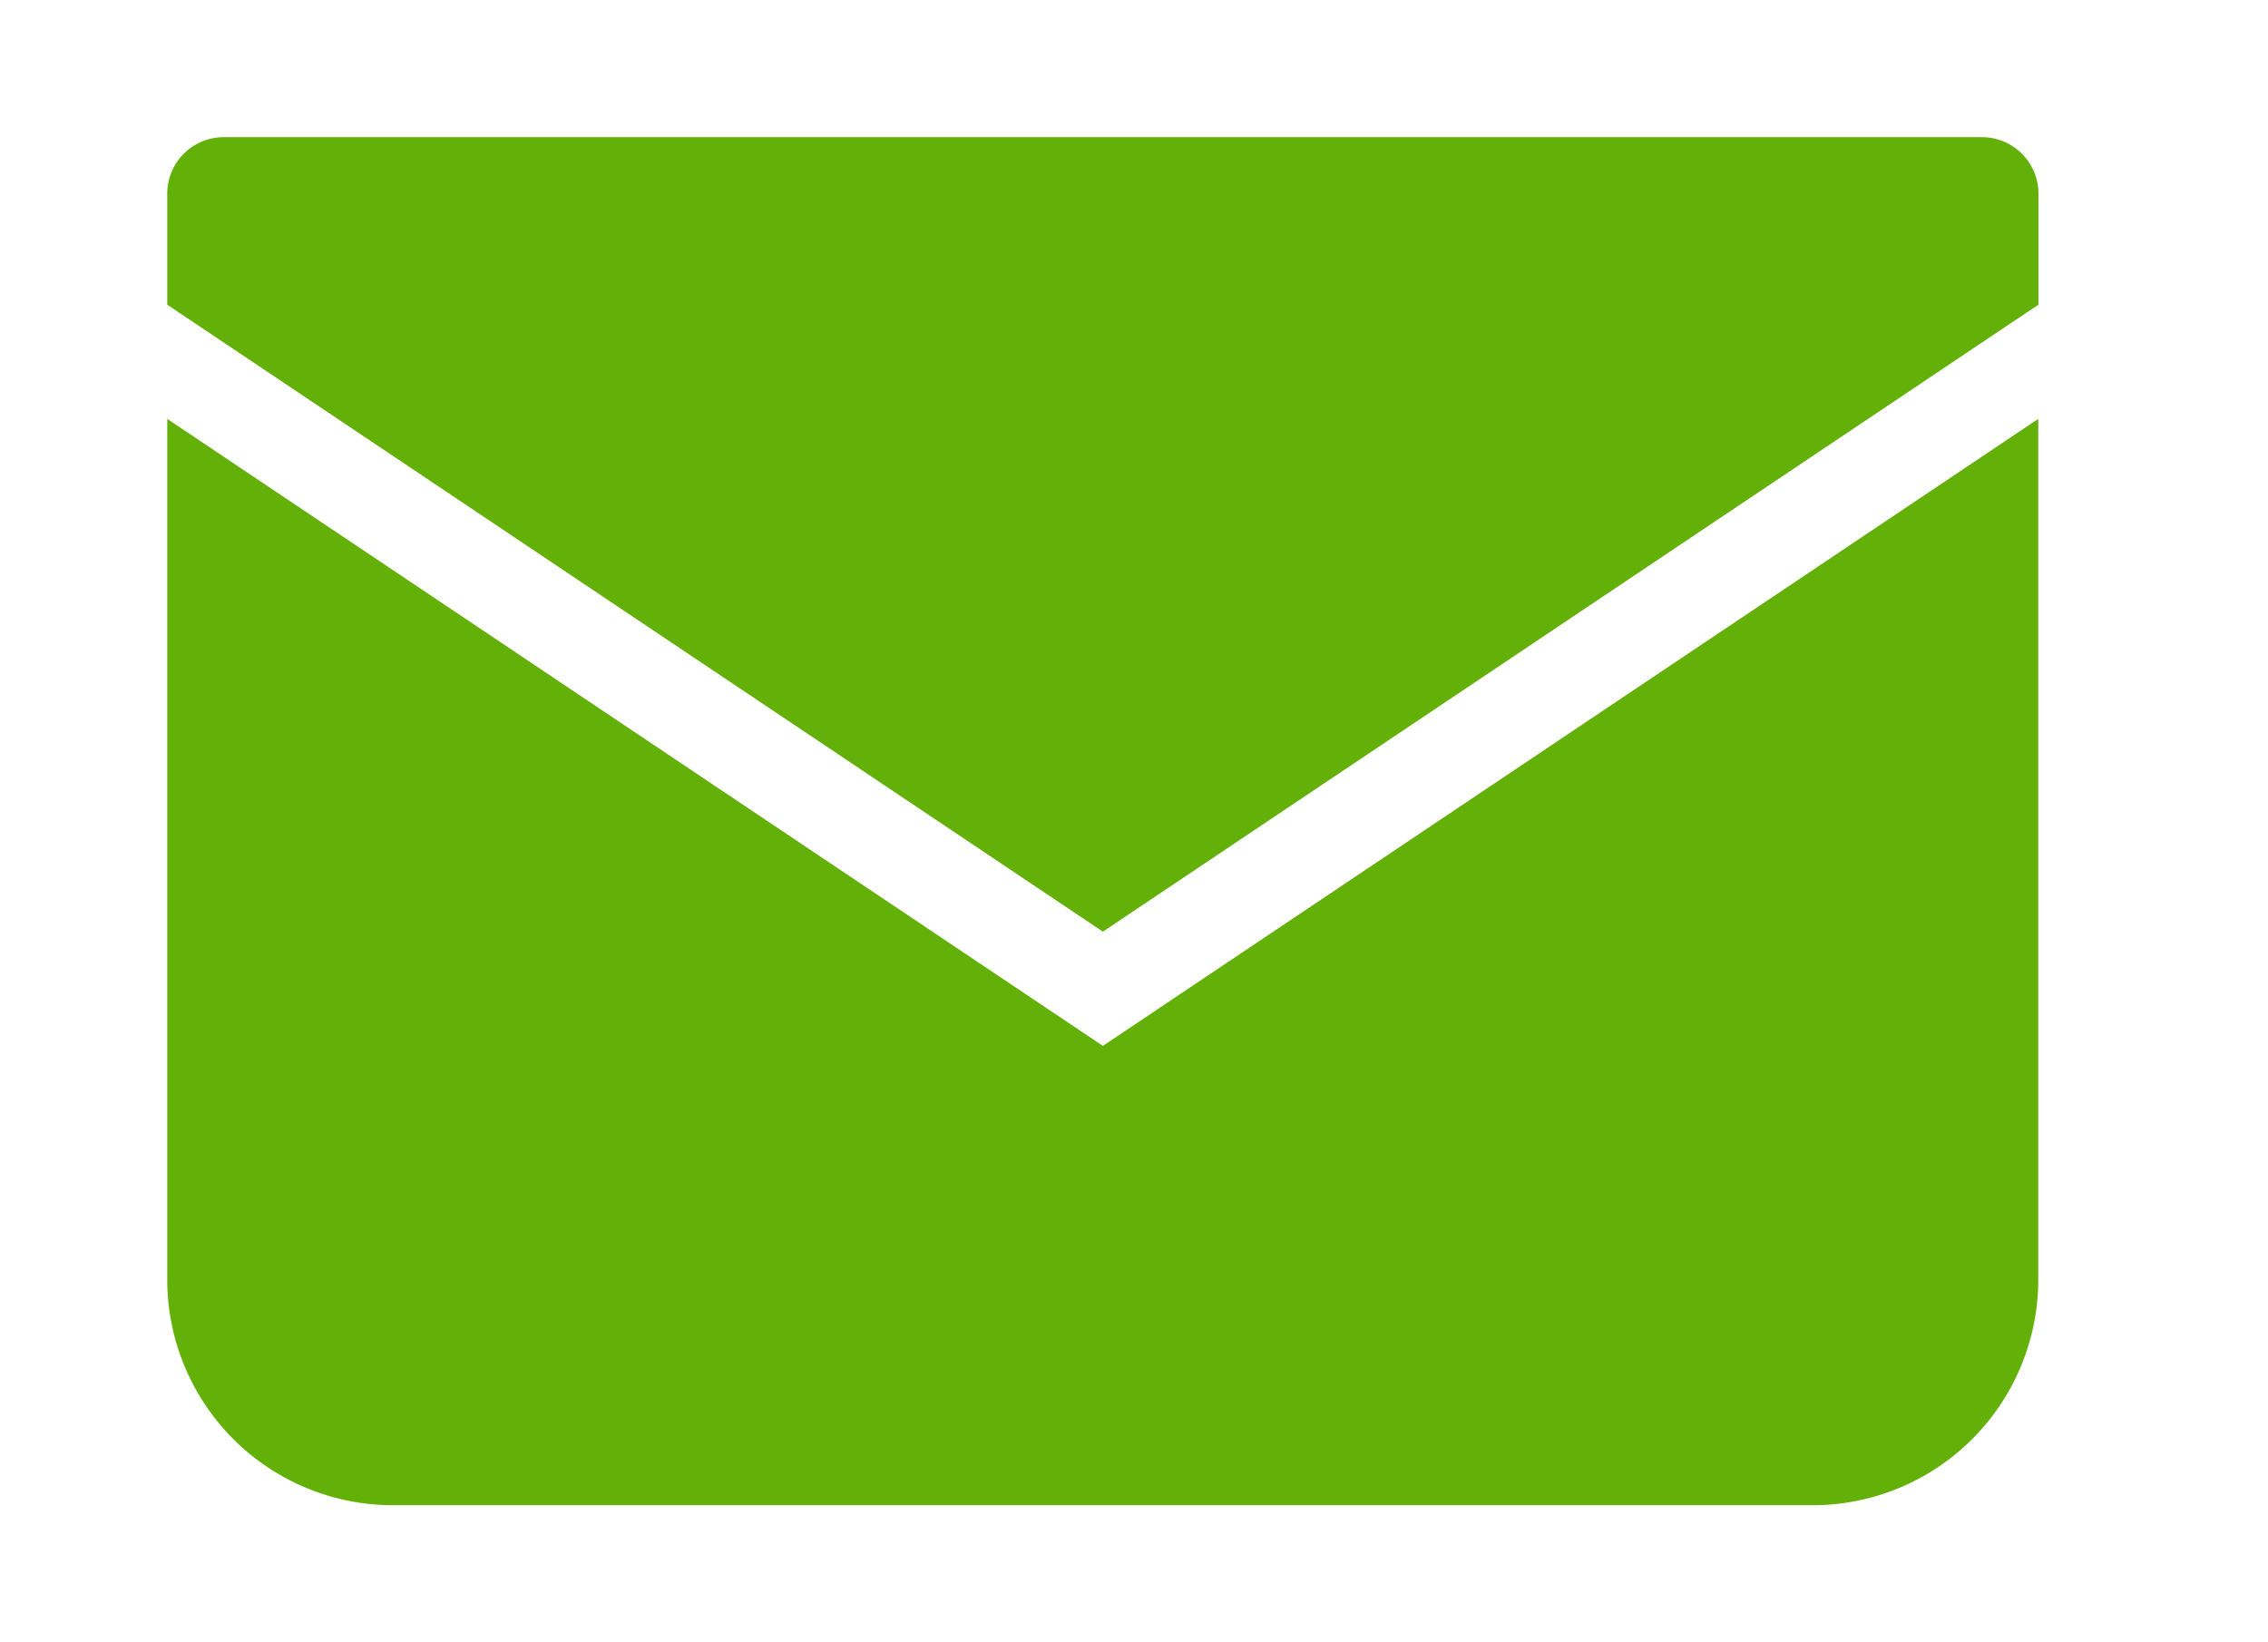 <svg xmlns="http://www.w3.org/2000/svg" xmlns:xlink="http://www.w3.org/1999/xlink" width="58" height="42" viewBox="0 0 58 42">
  <defs>
    <clipPath id="clip-path">
      <rect id="長方形_9873" data-name="長方形 9873" width="58" height="42" transform="translate(0 0.816)" fill="none" stroke="#707070" stroke-width="1"/>
    </clipPath>
  </defs>
  <g id="マスクグループ_8067" data-name="マスクグループ 8067" transform="translate(0 -0.816)" clip-path="url(#clip-path)">
    <g id="メールの無料アイコン_1_" data-name="メールの無料アイコン (1)" transform="translate(4.277 4.324)">
      <path id="パス_6576" data-name="パス 6576" d="M46.41,68.828H1.443A1.444,1.444,0,0,0,0,70.272v2.84L23.927,89.146,47.853,73.111V70.272A1.444,1.444,0,0,0,46.41,68.828Z" transform="translate(0 -68.828)" fill="#63b108"/>
      <path id="パス_6577" data-name="パス 6577" d="M0,175v22.009a5.772,5.772,0,0,0,5.774,5.773h36.3a5.772,5.772,0,0,0,5.774-5.773V175L23.927,191.035Z" transform="translate(0 -167.796)" fill="#63b108"/>
    </g>
  </g>
</svg>
